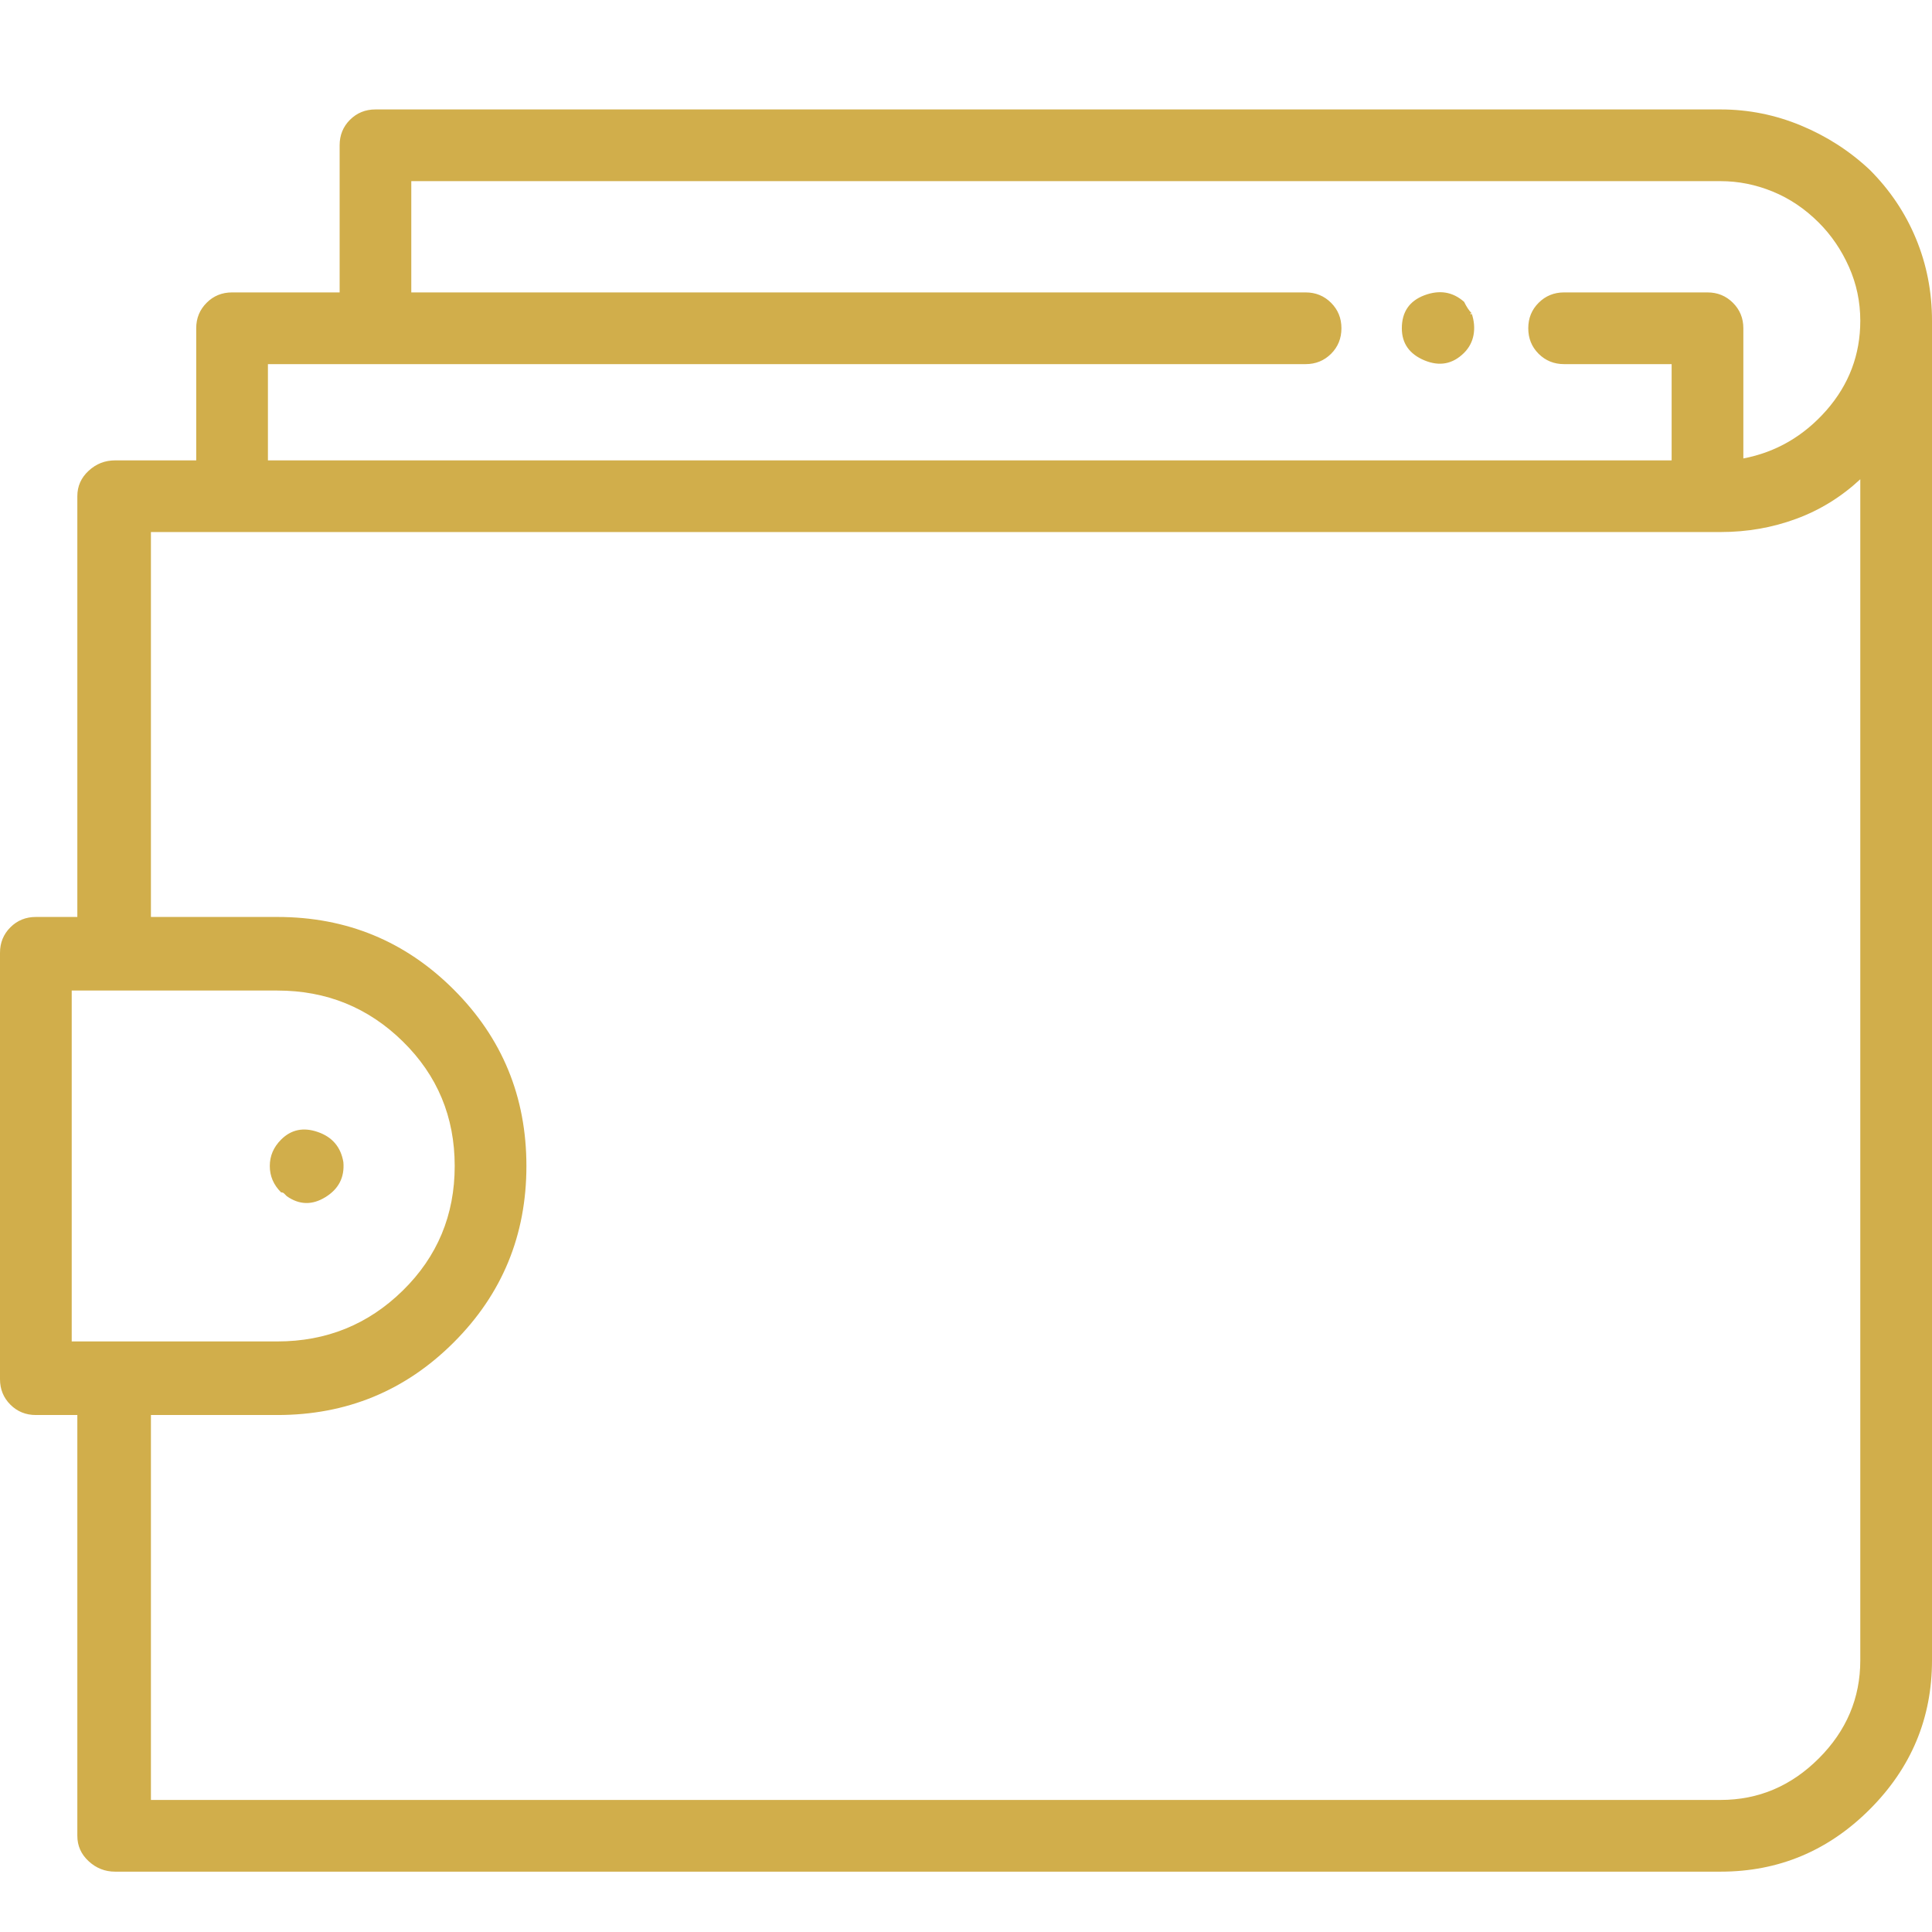 <svg xmlns="http://www.w3.org/2000/svg" width="34" height="34" viewBox="0 0 34 34" fill="none"><path d="M32.904 2.988C32.55 2.656 32.146 2.396 31.692 2.208C31.239 2.02 30.768 1.926 30.281 1.926H6.607C6.43 1.926 6.281 1.987 6.159 2.108C6.037 2.23 5.977 2.38 5.977 2.557V5.146H4.084C3.907 5.146 3.757 5.207 3.636 5.329C3.514 5.451 3.453 5.6 3.453 5.777V8.102H2.025C1.848 8.102 1.693 8.162 1.561 8.284C1.428 8.406 1.361 8.555 1.361 8.732V16.137H0.631C0.454 16.137 0.304 16.198 0.183 16.319C0.061 16.441 0 16.59 0 16.768V24.271C0 24.449 0.061 24.598 0.183 24.72C0.304 24.841 0.454 24.902 0.631 24.902H1.361V32.307C1.361 32.484 1.428 32.633 1.561 32.755C1.693 32.877 1.848 32.938 2.025 32.938H30.281C31.299 32.938 32.174 32.572 32.904 31.842C33.635 31.111 34 30.237 34 29.219V5.645C34 5.135 33.906 4.654 33.718 4.2C33.53 3.746 33.258 3.342 32.904 2.988ZM1.262 23.607V17.432H4.881C5.744 17.432 6.48 17.73 7.089 18.328C7.698 18.926 8.002 19.656 8.002 20.52C8.002 21.383 7.698 22.113 7.089 22.711C6.48 23.309 5.744 23.607 4.881 23.607H1.262ZM32.738 29.219C32.738 29.883 32.495 30.458 32.008 30.945C31.521 31.432 30.945 31.676 30.281 31.676H2.656V24.902H4.881C6.098 24.902 7.133 24.476 7.985 23.624C8.838 22.772 9.264 21.737 9.264 20.52C9.264 19.302 8.838 18.267 7.985 17.415C7.133 16.563 6.098 16.137 4.881 16.137H2.656V9.363H30.281C30.746 9.363 31.189 9.286 31.609 9.131C32.03 8.976 32.406 8.743 32.738 8.434V29.219ZM30.68 8.068V5.777C30.68 5.6 30.619 5.451 30.497 5.329C30.375 5.207 30.226 5.146 30.049 5.146H27.525C27.348 5.146 27.199 5.207 27.077 5.329C26.955 5.451 26.895 5.6 26.895 5.777C26.895 5.954 26.955 6.104 27.077 6.226C27.199 6.347 27.348 6.408 27.525 6.408H29.418V8.102H4.715V6.408H22.977C23.154 6.408 23.303 6.347 23.425 6.226C23.547 6.104 23.607 5.954 23.607 5.777C23.607 5.6 23.547 5.451 23.425 5.329C23.303 5.207 23.154 5.146 22.977 5.146H7.238V3.188H30.281C30.591 3.188 30.895 3.248 31.194 3.37C31.493 3.492 31.764 3.674 32.008 3.918C32.229 4.139 32.406 4.399 32.539 4.698C32.672 4.997 32.738 5.312 32.738 5.645C32.738 6.242 32.539 6.768 32.141 7.222C31.742 7.675 31.255 7.958 30.68 8.068ZM5.047 21.051C5.268 21.206 5.495 21.211 5.728 21.067C5.96 20.924 6.065 20.719 6.043 20.453C5.999 20.188 5.849 20.01 5.595 19.922C5.34 19.833 5.124 19.878 4.947 20.055C4.814 20.188 4.748 20.342 4.748 20.52C4.748 20.697 4.814 20.852 4.947 20.984C4.969 20.984 4.986 20.99 4.997 21.001C5.008 21.012 5.025 21.029 5.047 21.051ZM25.766 5.312C25.566 5.135 25.334 5.097 25.068 5.196C24.803 5.296 24.67 5.49 24.67 5.777C24.67 6.043 24.803 6.231 25.068 6.342C25.334 6.452 25.566 6.408 25.766 6.209C25.854 6.12 25.91 6.015 25.932 5.894C25.954 5.772 25.943 5.645 25.898 5.512C25.876 5.49 25.854 5.462 25.832 5.429C25.81 5.396 25.788 5.357 25.766 5.312ZM25.898 5.512C25.898 5.534 25.893 5.539 25.882 5.528C25.871 5.517 25.876 5.512 25.898 5.512Z" fill="#D1AE4B"></path></svg>